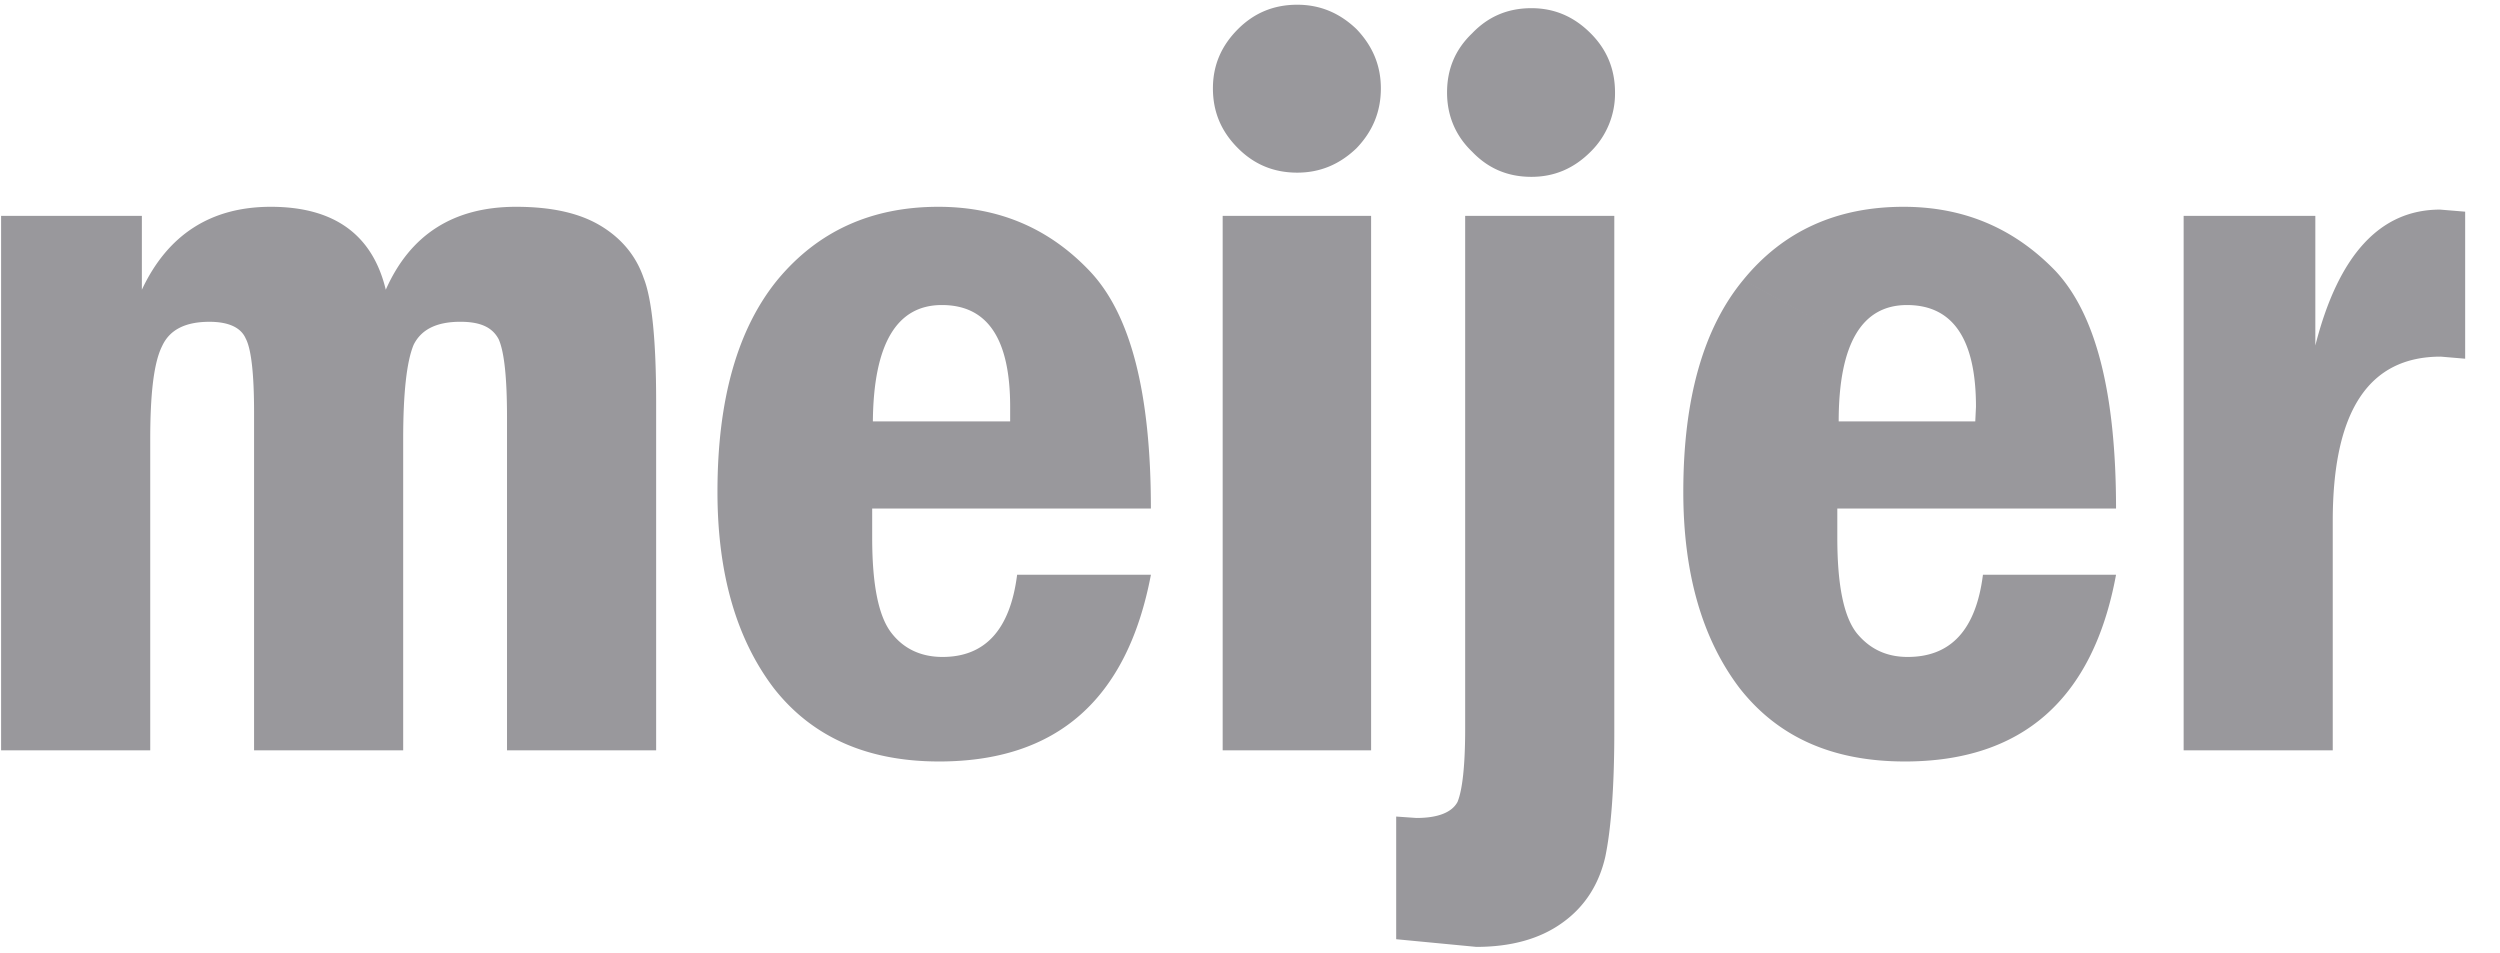 <svg width="118" height="45" viewBox="0 0 118 45" xmlns="http://www.w3.org/2000/svg">
    <g fill="#99989C" fill-rule="nonzero">
        <path d="M65.177 4.17c0-1.086-.395-2.007-1.151-2.797-.79-.756-1.71-1.15-2.796-1.15-1.118 0-2.04.394-2.796 1.15-.79.79-1.184 1.71-1.184 2.796 0 1.118.395 2.04 1.184 2.828.757.758 1.677 1.152 2.796 1.152 1.086 0 2.005-.394 2.796-1.152.756-.788 1.151-1.71 1.151-2.828m11.052.197c0-1.118-.395-2.039-1.152-2.795-.789-.79-1.71-1.185-2.795-1.185-1.119 0-2.04.396-2.796 1.185-.79.756-1.185 1.677-1.185 2.795 0 1.086.395 2.04 1.185 2.796.756.79 1.677 1.185 2.796 1.185 1.085 0 2.006-.395 2.795-1.185a3.848 3.848 0 0 0 1.152-2.796M28.339 10.65c-.987-.593-2.303-.889-3.98-.889-2.96 0-5 1.316-6.15 3.914-.626-2.598-2.435-3.914-5.428-3.914-2.829 0-4.868 1.316-6.085 3.914v-3.486H.052v25.227h7.039v-14.67c0-2.137.164-3.618.559-4.407.362-.79 1.118-1.15 2.237-1.15.888 0 1.48.262 1.71.789.263.493.395 1.677.395 3.486v15.952h7.038v-14.67c0-2.203.165-3.683.494-4.473.361-.724 1.085-1.085 2.204-1.085.953 0 1.512.263 1.808.822.264.592.395 1.809.395 3.684v15.722h7.039V18.97c0-2.894-.197-4.868-.592-5.855-.362-1.052-1.053-1.874-2.04-2.466m12.828 14.735v-1.381h13.156c0-5.46-.953-9.177-2.894-11.216-1.907-2.007-4.275-3.026-7.137-3.026-3.158 0-5.69 1.15-7.598 3.453-1.875 2.302-2.829 5.625-2.829 10 0 3.847.888 6.94 2.665 9.275 1.808 2.302 4.407 3.453 7.795 3.453 5.558 0 8.881-2.927 9.999-8.815h-6.315c-.33 2.599-1.513 3.881-3.52 3.881-.986 0-1.809-.361-2.401-1.118-.625-.789-.92-2.302-.92-4.506l.032-5.493c.033-3.65 1.119-5.493 3.256-5.493 2.17 0 3.224 1.612 3.224 4.802v.691h-6.48m23.517 15.525V10.19H57.71v25.227h7.006m11.48-25.227h-7.04v24.207c0 1.744-.131 2.895-.361 3.454-.263.493-.92.757-1.94.757l-.955-.067v5.79l3.783.362c1.611 0 2.993-.362 4.078-1.152 1.053-.756 1.711-1.809 2.007-3.092.263-1.25.427-3.223.427-5.854V10.189m6.085 3.025c-1.874 2.27-2.828 5.592-2.828 10 0 3.847.888 6.94 2.664 9.275 1.809 2.302 4.374 3.453 7.795 3.453 5.526 0 8.881-2.927 9.966-8.815h-6.282c-.329 2.599-1.513 3.881-3.552 3.881-.987 0-1.776-.361-2.401-1.118-.625-.789-.921-2.302-.921-4.506v-1.381h13.156c0-5.46-.953-9.177-2.861-11.216-1.94-2.007-4.309-3.026-7.17-3.026-3.158 0-5.69 1.15-7.566 3.453L93.266 19.2l-.033.691h-6.447c0-3.65 1.086-5.493 3.224-5.493 2.171 0 3.256 1.612 3.256 4.802m16.018-9.011h-6.216v25.227h7.038v-10.82c0-5.165 1.678-7.763 5.098-7.763l1.152.098v-6.94l-1.185-.098c-2.828 0-4.8 2.137-5.887 6.414v-6.118"/>
    </g>
</svg>
